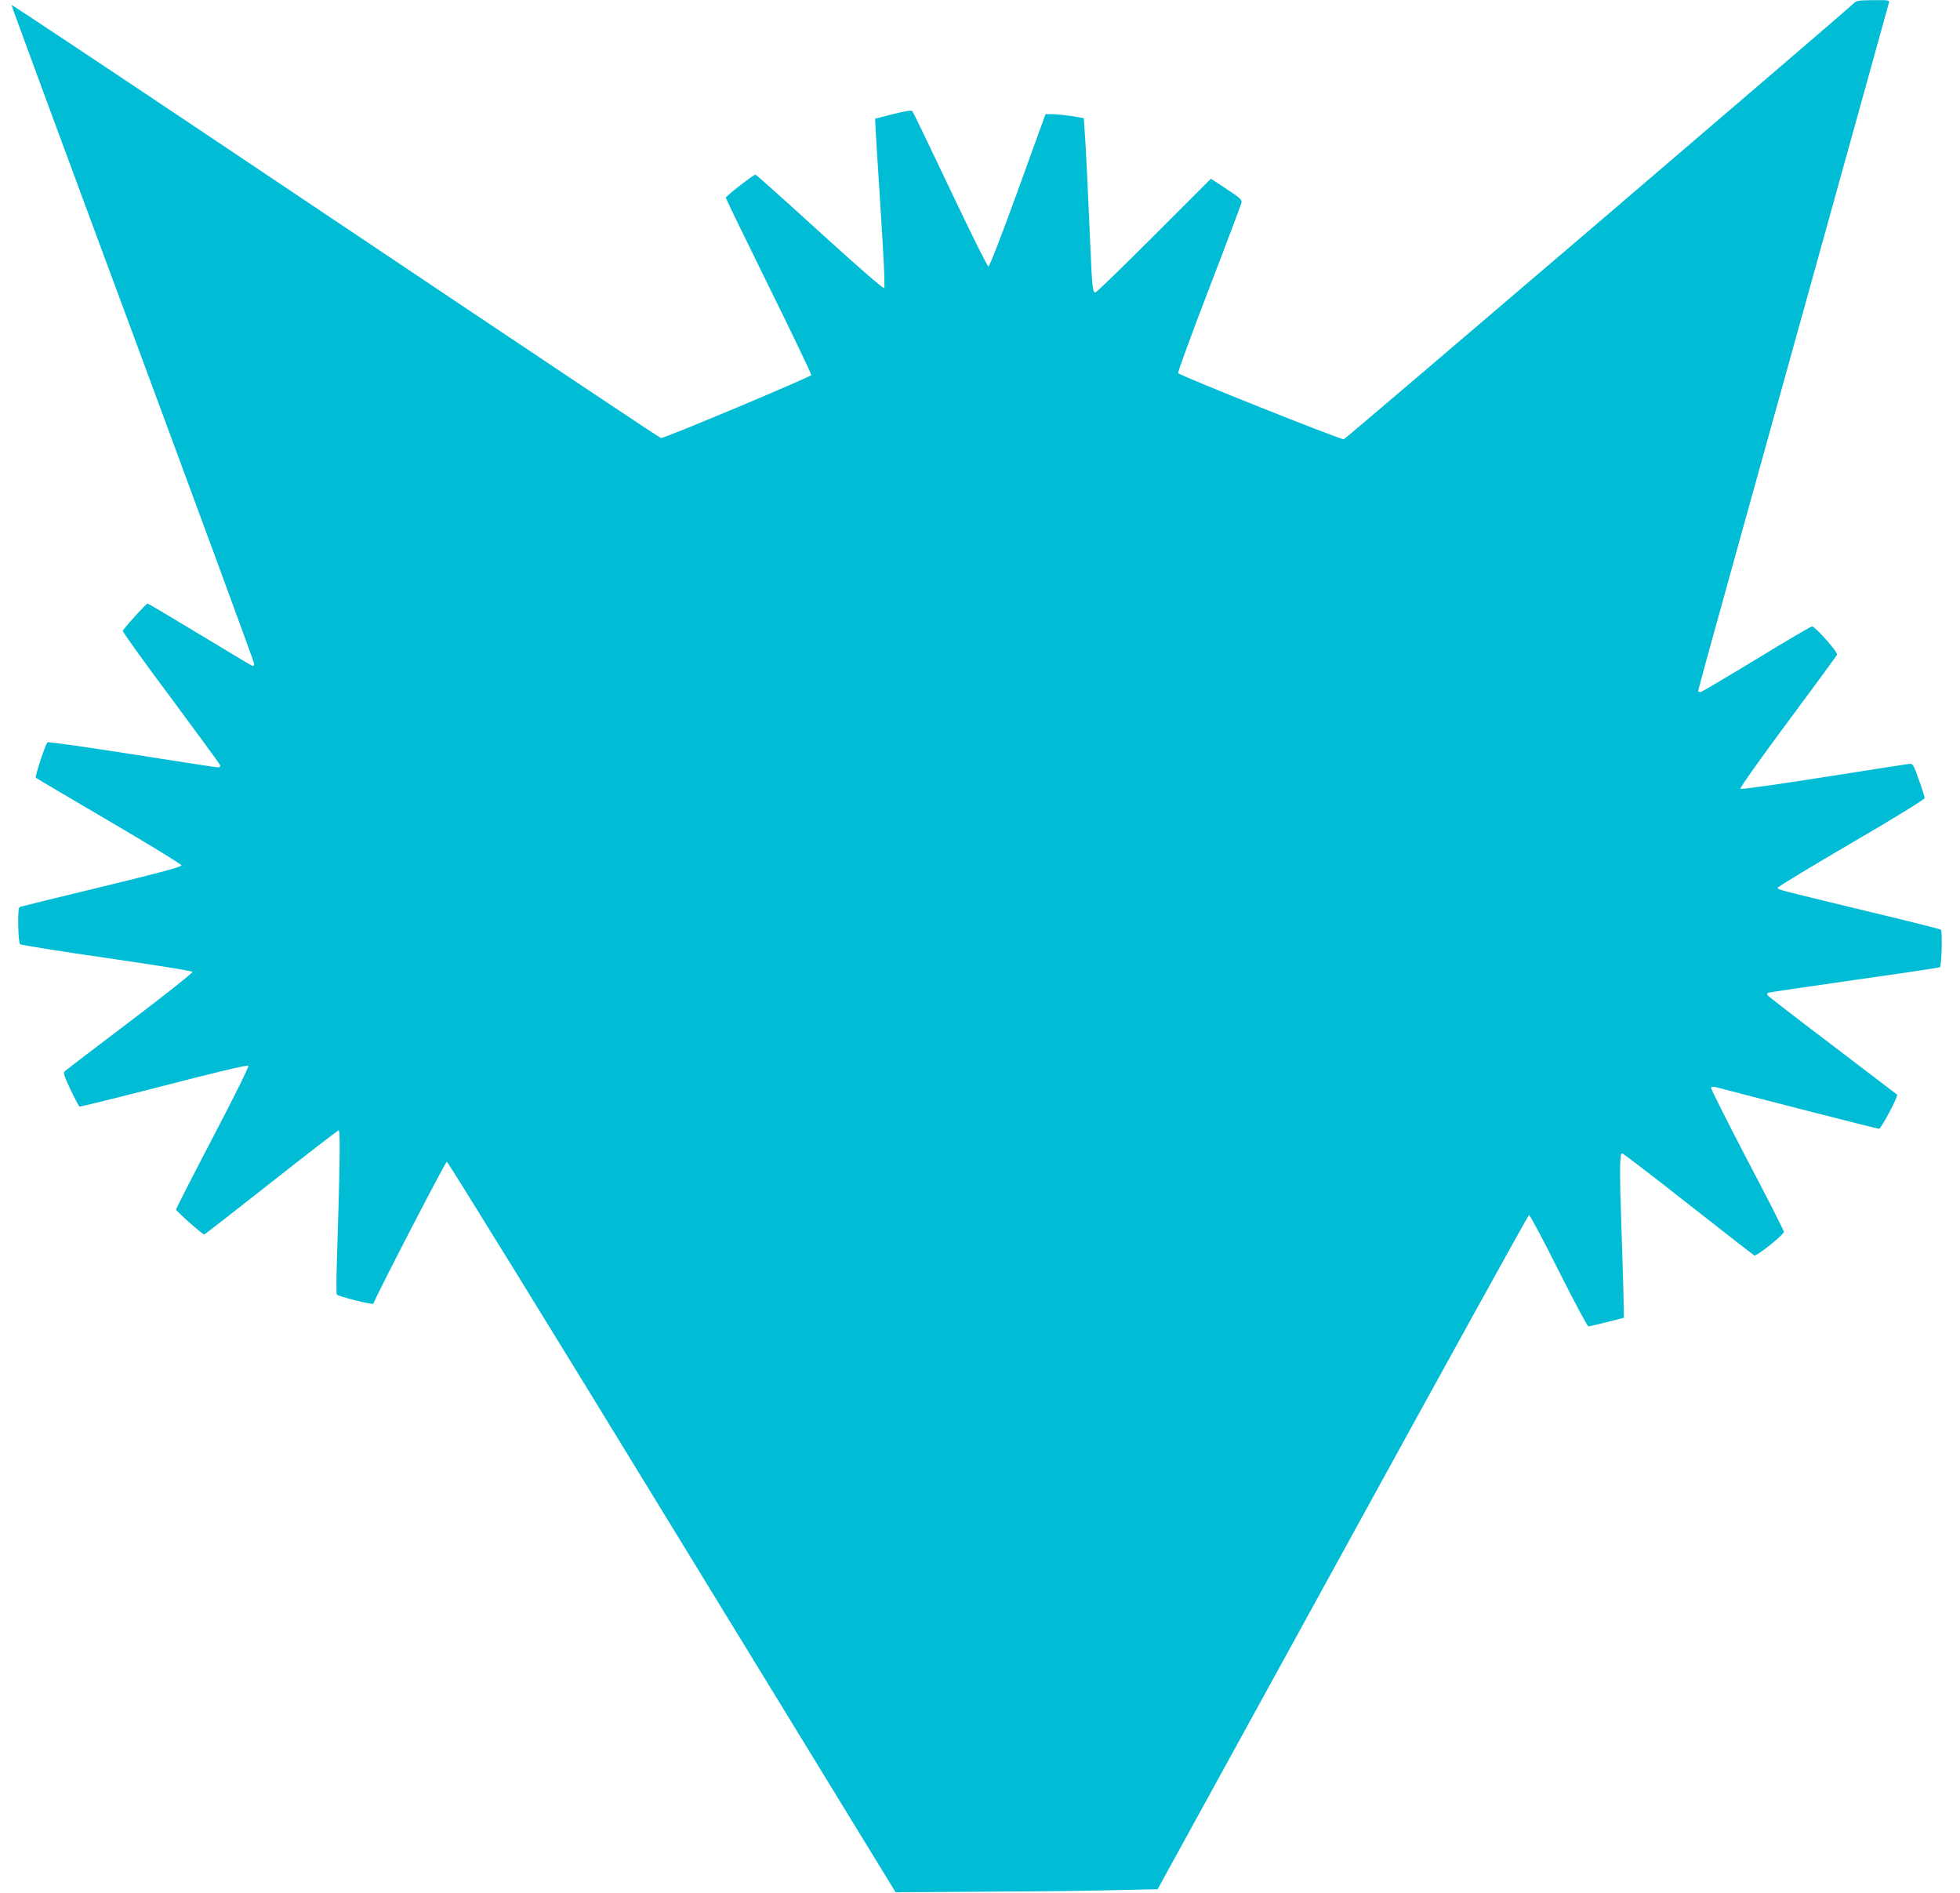 <?xml version="1.0" standalone="no"?>
<!DOCTYPE svg PUBLIC "-//W3C//DTD SVG 20010904//EN"
 "http://www.w3.org/TR/2001/REC-SVG-20010904/DTD/svg10.dtd">
<svg version="1.0" xmlns="http://www.w3.org/2000/svg"
 width="1280pt" height="1236pt" viewBox="0 0 1280 1236"
 preserveAspectRatio="xMidYMid meet">
<g transform="translate(0,1236) scale(0.1,-0.1)"
fill="#00bcd4" stroke="none">
<path d="M12100 12333 c-59 -58 -3311 -2838 -3324 -2841 -20 -4 -1076 417
-1082 432 -3 7 88 255 202 552 114 296 209 549 212 561 3 19 -11 32 -98 89
l-102 67 -372 -372 c-204 -204 -376 -371 -383 -371 -17 0 -21 35 -33 315 -15
355 -28 625 -36 732 l-6 91 -71 13 c-40 6 -96 12 -125 13 l-54 1 -180 -497
c-106 -293 -186 -498 -193 -498 -7 0 -119 226 -250 503 -131 276 -242 506
-247 512 -5 6 -51 -1 -126 -20 l-117 -30 2 -45 c1 -25 16 -271 34 -548 21
-318 29 -506 23 -512 -6 -6 -161 128 -421 365 -226 206 -415 375 -419 375 -13
0 -194 -140 -194 -151 0 -5 126 -265 280 -577 154 -312 279 -573 278 -581 -3
-12 -954 -411 -980 -411 -9 0 -369 240 -2971 1983 -698 467 -1270 847 -1272
845 -2 -1 354 -966 791 -2143 436 -1177 794 -2148 794 -2159 0 -11 -5 -16 -13
-13 -8 3 -163 96 -345 206 -183 111 -335 201 -339 200 -10 -1 -156 -163 -161
-178 -2 -6 138 -202 312 -434 173 -233 318 -431 322 -440 4 -13 1 -17 -14 -17
-12 0 -265 39 -563 86 -298 47 -545 82 -549 77 -15 -16 -83 -224 -76 -231 4
-4 220 -131 479 -283 263 -154 472 -282 472 -289 0 -10 -144 -49 -520 -140
-286 -69 -526 -128 -534 -131 -10 -4 -13 -30 -12 -119 1 -63 6 -119 12 -125 5
-5 260 -46 566 -90 338 -49 558 -84 560 -91 2 -6 -182 -152 -409 -324 -227
-172 -419 -318 -426 -325 -10 -9 -2 -33 38 -118 28 -59 55 -109 59 -112 5 -2
252 59 551 136 327 85 546 137 552 131 5 -5 -87 -192 -232 -469 -132 -252
-240 -464 -240 -470 0 -11 172 -163 184 -163 3 0 200 153 437 340 237 187 436
340 441 340 11 0 8 -231 -11 -825 -5 -132 -5 -244 -1 -248 11 -12 234 -68 238
-59 43 101 471 927 480 927 7 0 669 -1073 1471 -2385 l1460 -2385 583 4 c321
1 706 6 856 10 l272 6 1208 2199 c664 1210 1212 2201 1217 2203 6 1 93 -161
193 -362 101 -201 189 -365 195 -365 7 0 62 13 122 28 l110 28 -3 160 c-2 87
-8 278 -13 424 -13 375 -12 490 4 490 6 0 201 -149 432 -331 231 -182 426
-333 432 -336 16 -6 193 136 193 154 0 8 -108 221 -241 473 -132 253 -238 464
-235 469 4 6 19 6 39 1 376 -99 1048 -270 1058 -270 14 0 128 215 118 223 -2
2 -192 147 -421 321 -230 174 -420 321 -424 327 -3 6 -4 13 -1 16 3 3 256 40
563 84 306 43 560 81 563 84 11 12 17 236 6 245 -5 4 -219 58 -475 119 -616
149 -590 142 -590 155 0 6 216 137 480 291 300 175 480 286 479 295 0 8 -17
62 -38 120 -37 103 -38 105 -67 102 -16 -2 -267 -41 -559 -87 -303 -48 -534
-80 -539 -75 -5 5 126 190 308 435 175 235 320 433 323 441 6 16 -143 184
-163 184 -7 0 -170 -95 -361 -212 -191 -116 -356 -213 -365 -216 -10 -2 -18 1
-18 7 0 6 117 433 261 949 529 1902 753 2707 865 3112 63 228 117 423 120 433
5 15 -4 17 -103 16 -101 -1 -110 -3 -133 -26z"/>
</g>
</svg>
